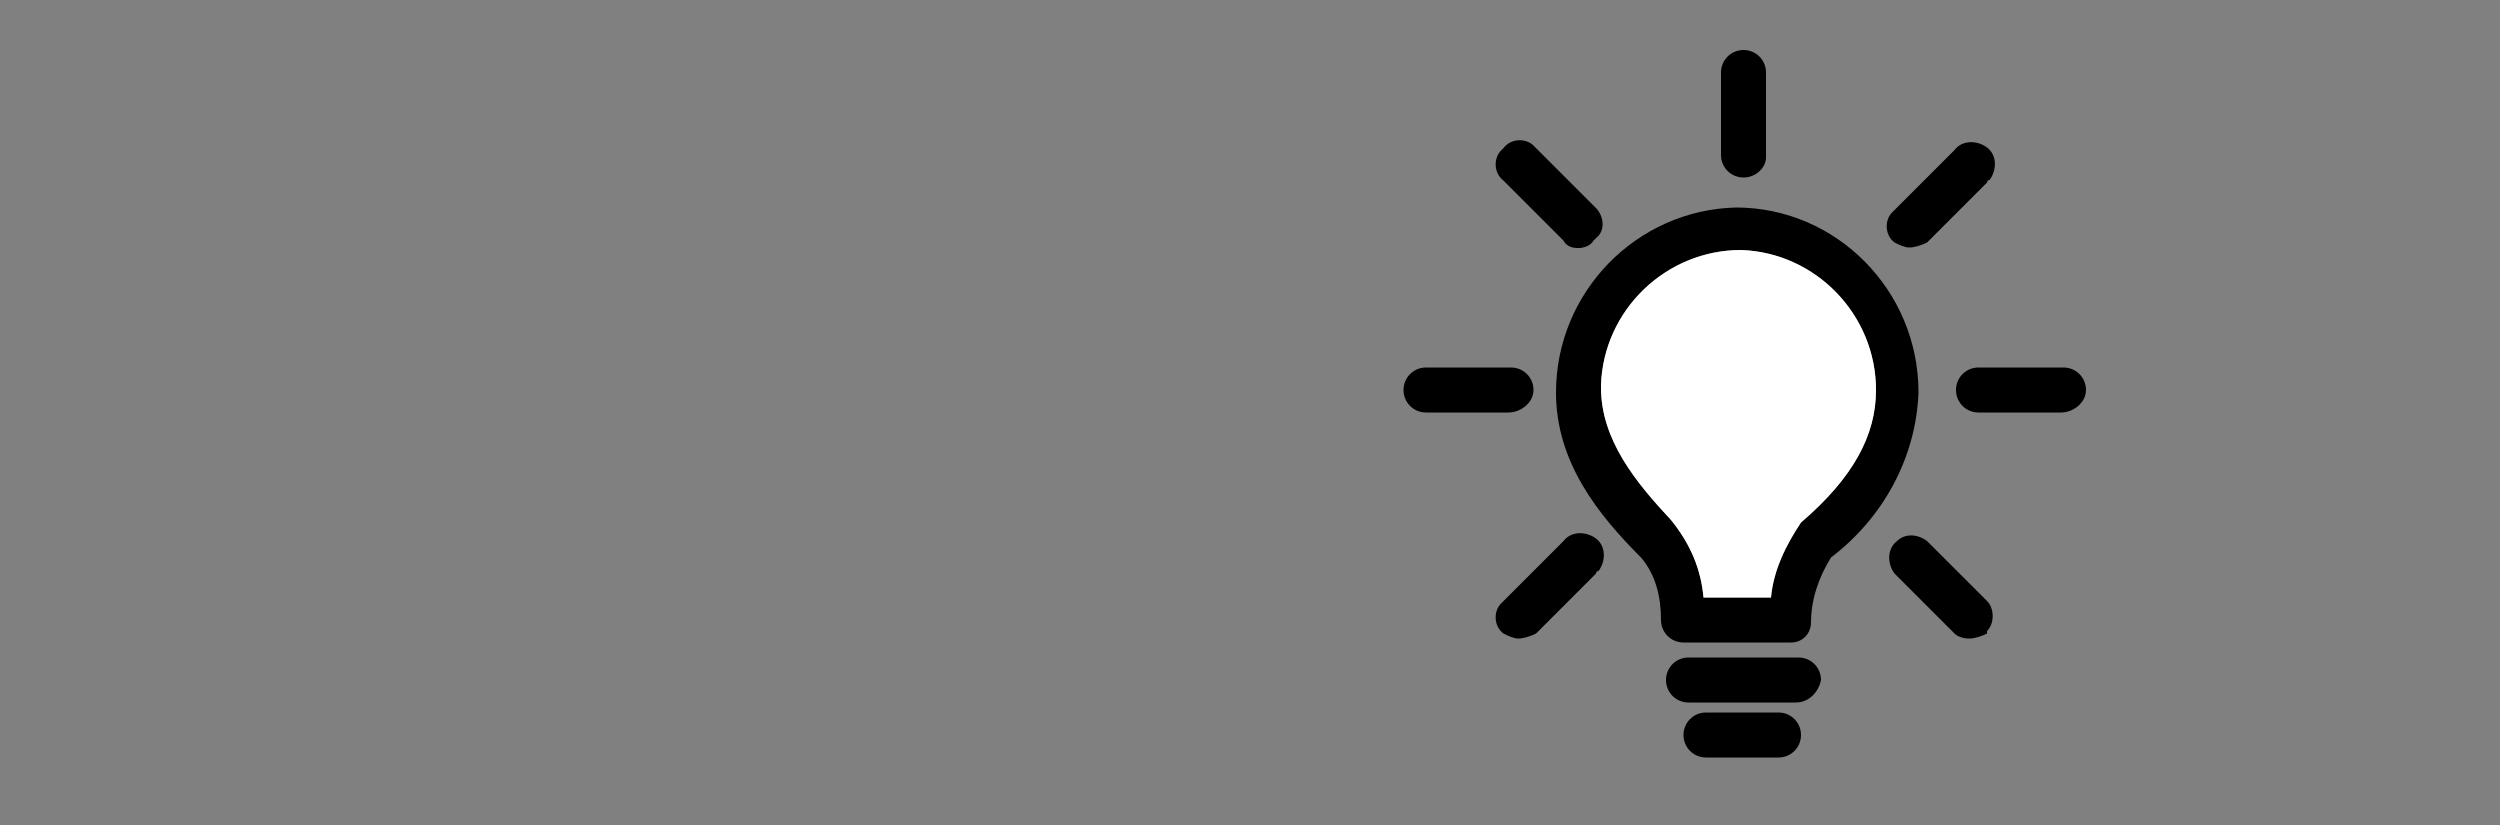 <?xml version="1.0" encoding="utf-8"?>
<!-- Generator: Adobe Illustrator 25.4.1, SVG Export Plug-In . SVG Version: 6.00 Build 0)  -->
<svg version="1.1" id="Layer_1" xmlns="http://www.w3.org/2000/svg" xmlns:xlink="http://www.w3.org/1999/xlink" x="0px" y="0px"
	 viewBox="0 0 100 33" style="enable-background:new 0 0 100 33;" xml:space="preserve">
<rect x="0" y="0" width="100" height="33" fill="#808080" stroke="none"/>
<style type="text/css">
	.st0{opacity:0.999;fill:#FFD632;enable-background:new    ;}
	.st9{fill:#FFFFFF;}
</style>
<g transform="translate(-1420 -368)">
	<g transform="translate(1476.14 370)">
		<g>
			<g style="clip-path:url(#SVGID_00000178922322691988147160000003106629133588913580_);">
				<path class="st3" d="M4.2,14.5H0.9c-0.5,0-0.9-0.4-0.9-0.9c0-0.5,0.4-0.9,0.9-0.9c0,0,0,0,0.1,0h3.3c0.5,0,0.9,0.4,0.9,0.9
					S4.7,14.5,4.2,14.5L4.2,14.5L4.2,14.5z"/>
			</g>
		</g>
		<g>
			<defs>
				<rect id="SVGID_00000042002634548090455910000004591180119250573208_" x="0" width="27.2" height="28.3"/>
			</defs>
			<g style="clip-path:url(#SVGID_00000180340111321498852520000006552062923357398949_);">
				<path class="st3" d="M26.3,14.5H23c-0.5,0-0.9-0.4-0.9-0.9c0-0.5,0.4-0.9,0.9-0.9c0,0,0,0,0.1,0h3.3c0.5,0,0.9,0.4,0.9,0.9
					S26.8,14.5,26.3,14.5z"/>
			</g>
		</g>
		<g>
			<defs>
				<rect id="SVGID_00000013157166575821260580000003269652844401236395_" x="0" width="27.2" height="28.3"/>
			</defs>
			<clipPath id="SVGID_00000073711887848028518930000004549609637886929814_">
				<use xlink:href="#SVGID_00000013157166575821260580000003269652844401236395_"  style="overflow:visible;"/>
			</clipPath>
			<g style="clip-path:url(#SVGID_00000073711887848028518930000004549609637886929814_);">
				<path class="st3" d="M15.7,26.1h-4.3c-0.5,0-0.9-0.4-0.9-0.9c0-0.5,0.4-0.9,0.9-0.9c0,0,0,0,0.1,0h4.3c0.5,0,0.9,0.4,0.9,0.9
					C16.6,25.7,16.2,26.1,15.7,26.1z"/>
			</g>
		</g>
		<g>
			<defs>
				<rect id="SVGID_00000051347185904265146510000007569091098802023832_" x="0" width="27.2" height="28.3"/>
			</defs>
			<clipPath id="SVGID_00000052070246078117040220000006151216673387292289_">
				<use xlink:href="#SVGID_00000051347185904265146510000007569091098802023832_"  style="overflow:visible;"/>
			</clipPath>
			<g style="clip-path:url(#SVGID_00000052070246078117040220000006151216673387292289_);">
				<path class="st3" d="M13.6,5.1c-0.5,0-0.9-0.4-0.9-0.9V0.9c0-0.5,0.4-0.9,0.9-0.9c0.5,0,0.9,0.4,0.9,0.9c0,0,0,0,0,0.1v3.3
					C14.5,4.7,14.1,5.1,13.6,5.1z"/>
			</g>
		</g>
		<g transform="translate(3.7 19.342)">
			<path class="st3" d="M0.9,4.2C0.7,4.2,0.5,4.1,0.3,4c-0.4-0.3-0.4-0.9-0.1-1.2c0,0,0,0,0.1-0.1l2.4-2.4C3-0.1,3.6-0.1,4,0.2
				c0.4,0.3,0.4,0.9,0.1,1.3C4,1.5,4,1.6,4,1.6L1.6,4C1.4,4.1,1.1,4.2,0.9,4.2z"/>
		</g>
		<g transform="translate(19.342 3.7)">
			<path class="st3" d="M0.9,4.2C0.7,4.2,0.5,4.1,0.3,4c-0.4-0.3-0.4-0.9-0.1-1.2c0,0,0,0,0.1-0.1l2.4-2.4C3-0.1,3.6-0.1,4,0.2
				c0.4,0.3,0.4,0.9,0.1,1.3C4,1.5,4,1.6,4,1.6L1.6,4C1.4,4.1,1.1,4.2,0.9,4.2z"/>
		</g>
		<g transform="translate(3.7 3.623)">
			<path class="st3" d="M3.3,4.3C3,4.3,2.8,4.2,2.7,4L0.3,1.6c-0.4-0.3-0.4-0.9-0.1-1.2c0,0,0,0,0.1-0.1c0.3-0.4,0.9-0.4,1.2-0.1
				c0,0,0,0,0.1,0.1L4,2.7C4.3,3,4.4,3.6,4,3.9c0,0,0,0-0.1,0.1C3.8,4.2,3.5,4.3,3.3,4.3z"/>
		</g>
		<g transform="translate(19.342 19.342)">
			<path class="st3" d="M3.3,4.2C3,4.2,2.8,4.1,2.7,4L0.3,1.6C0,1.2,0,0.6,0.4,0.3C0.7,0,1.2,0,1.6,0.3L4,2.7C4.3,3,4.3,3.6,4,3.9
				C4,3.9,4,4,4,4C3.8,4.1,3.5,4.2,3.3,4.2z"/>
		</g>
		<g>
			<defs>
				<rect id="SVGID_00000180339928011543118650000010883672283972773771_" x="0" width="27.2" height="28.3"/>
			</defs>
			<clipPath id="SVGID_00000137100102904186072250000000281945109104656543_">
				<use xlink:href="#SVGID_00000180339928011543118650000010883672283972773771_"  style="overflow:visible;"/>
			</clipPath>
			<g style="clip-path:url(#SVGID_00000137100102904186072250000000281945109104656543_);">
				<path class="st3" d="M15,28.3h-2.9c-0.5,0-0.9-0.4-0.9-0.9c0-0.5,0.4-0.9,0.9-0.9c0,0,0,0,0.1,0H15c0.5,0,0.9,0.4,0.9,0.9
					C15.9,27.9,15.5,28.3,15,28.3C15,28.3,15,28.3,15,28.3z"/>
			</g>
		</g>
		<g>
			<defs>
				<rect id="SVGID_00000013914385309871835460000009099162815339447196_" x="0" width="27.2" height="28.3"/>
			</defs>
			<clipPath id="SVGID_00000145038134533192971170000018319799109652721326_">
				<use xlink:href="#SVGID_00000013914385309871835460000009099162815339447196_"  style="overflow:visible;"/>
			</clipPath>
			<g style="clip-path:url(#SVGID_00000145038134533192971170000018319799109652721326_);">
				<path class="st3" d="M15.5,23.7h-4.3c-0.5,0-0.9-0.4-0.9-0.9c0-0.9-0.2-1.8-0.8-2.5c-1.7-1.7-3.4-3.8-3.4-6.6
					c0-4,3.2-7.3,7.2-7.4c4,0,7.3,3.3,7.3,7.4c-0.1,2.6-1.4,5-3.5,6.6c-0.5,0.8-0.8,1.7-0.8,2.6C16.3,23.3,16,23.7,15.5,23.7z
					 M12,21.9h2.7c0.1-1.1,0.6-2.1,1.2-3c2.1-1.8,3-3.5,3-5.3c0-3-2.4-5.5-5.4-5.6c-3,0-5.5,2.4-5.6,5.4c0,0,0,0.1,0,0.1
					c0,2.1,1.4,3.8,2.8,5.3C11.5,19.7,11.9,20.8,12,21.9z"/>
			</g>
		</g>
		<path class="st9" d="M12,21.9h2.7c0.1-1.1,0.6-2.1,1.2-3c2.1-1.8,3-3.5,3-5.3c0-3-2.4-5.5-5.4-5.6c-3,0-5.5,2.4-5.6,5.4
			c0,0,0,0.1,0,0.1c0,2.1,1.4,3.8,2.8,5.3C11.5,19.8,11.9,20.8,12,21.9z"/>
	</g>
</g>
</svg>